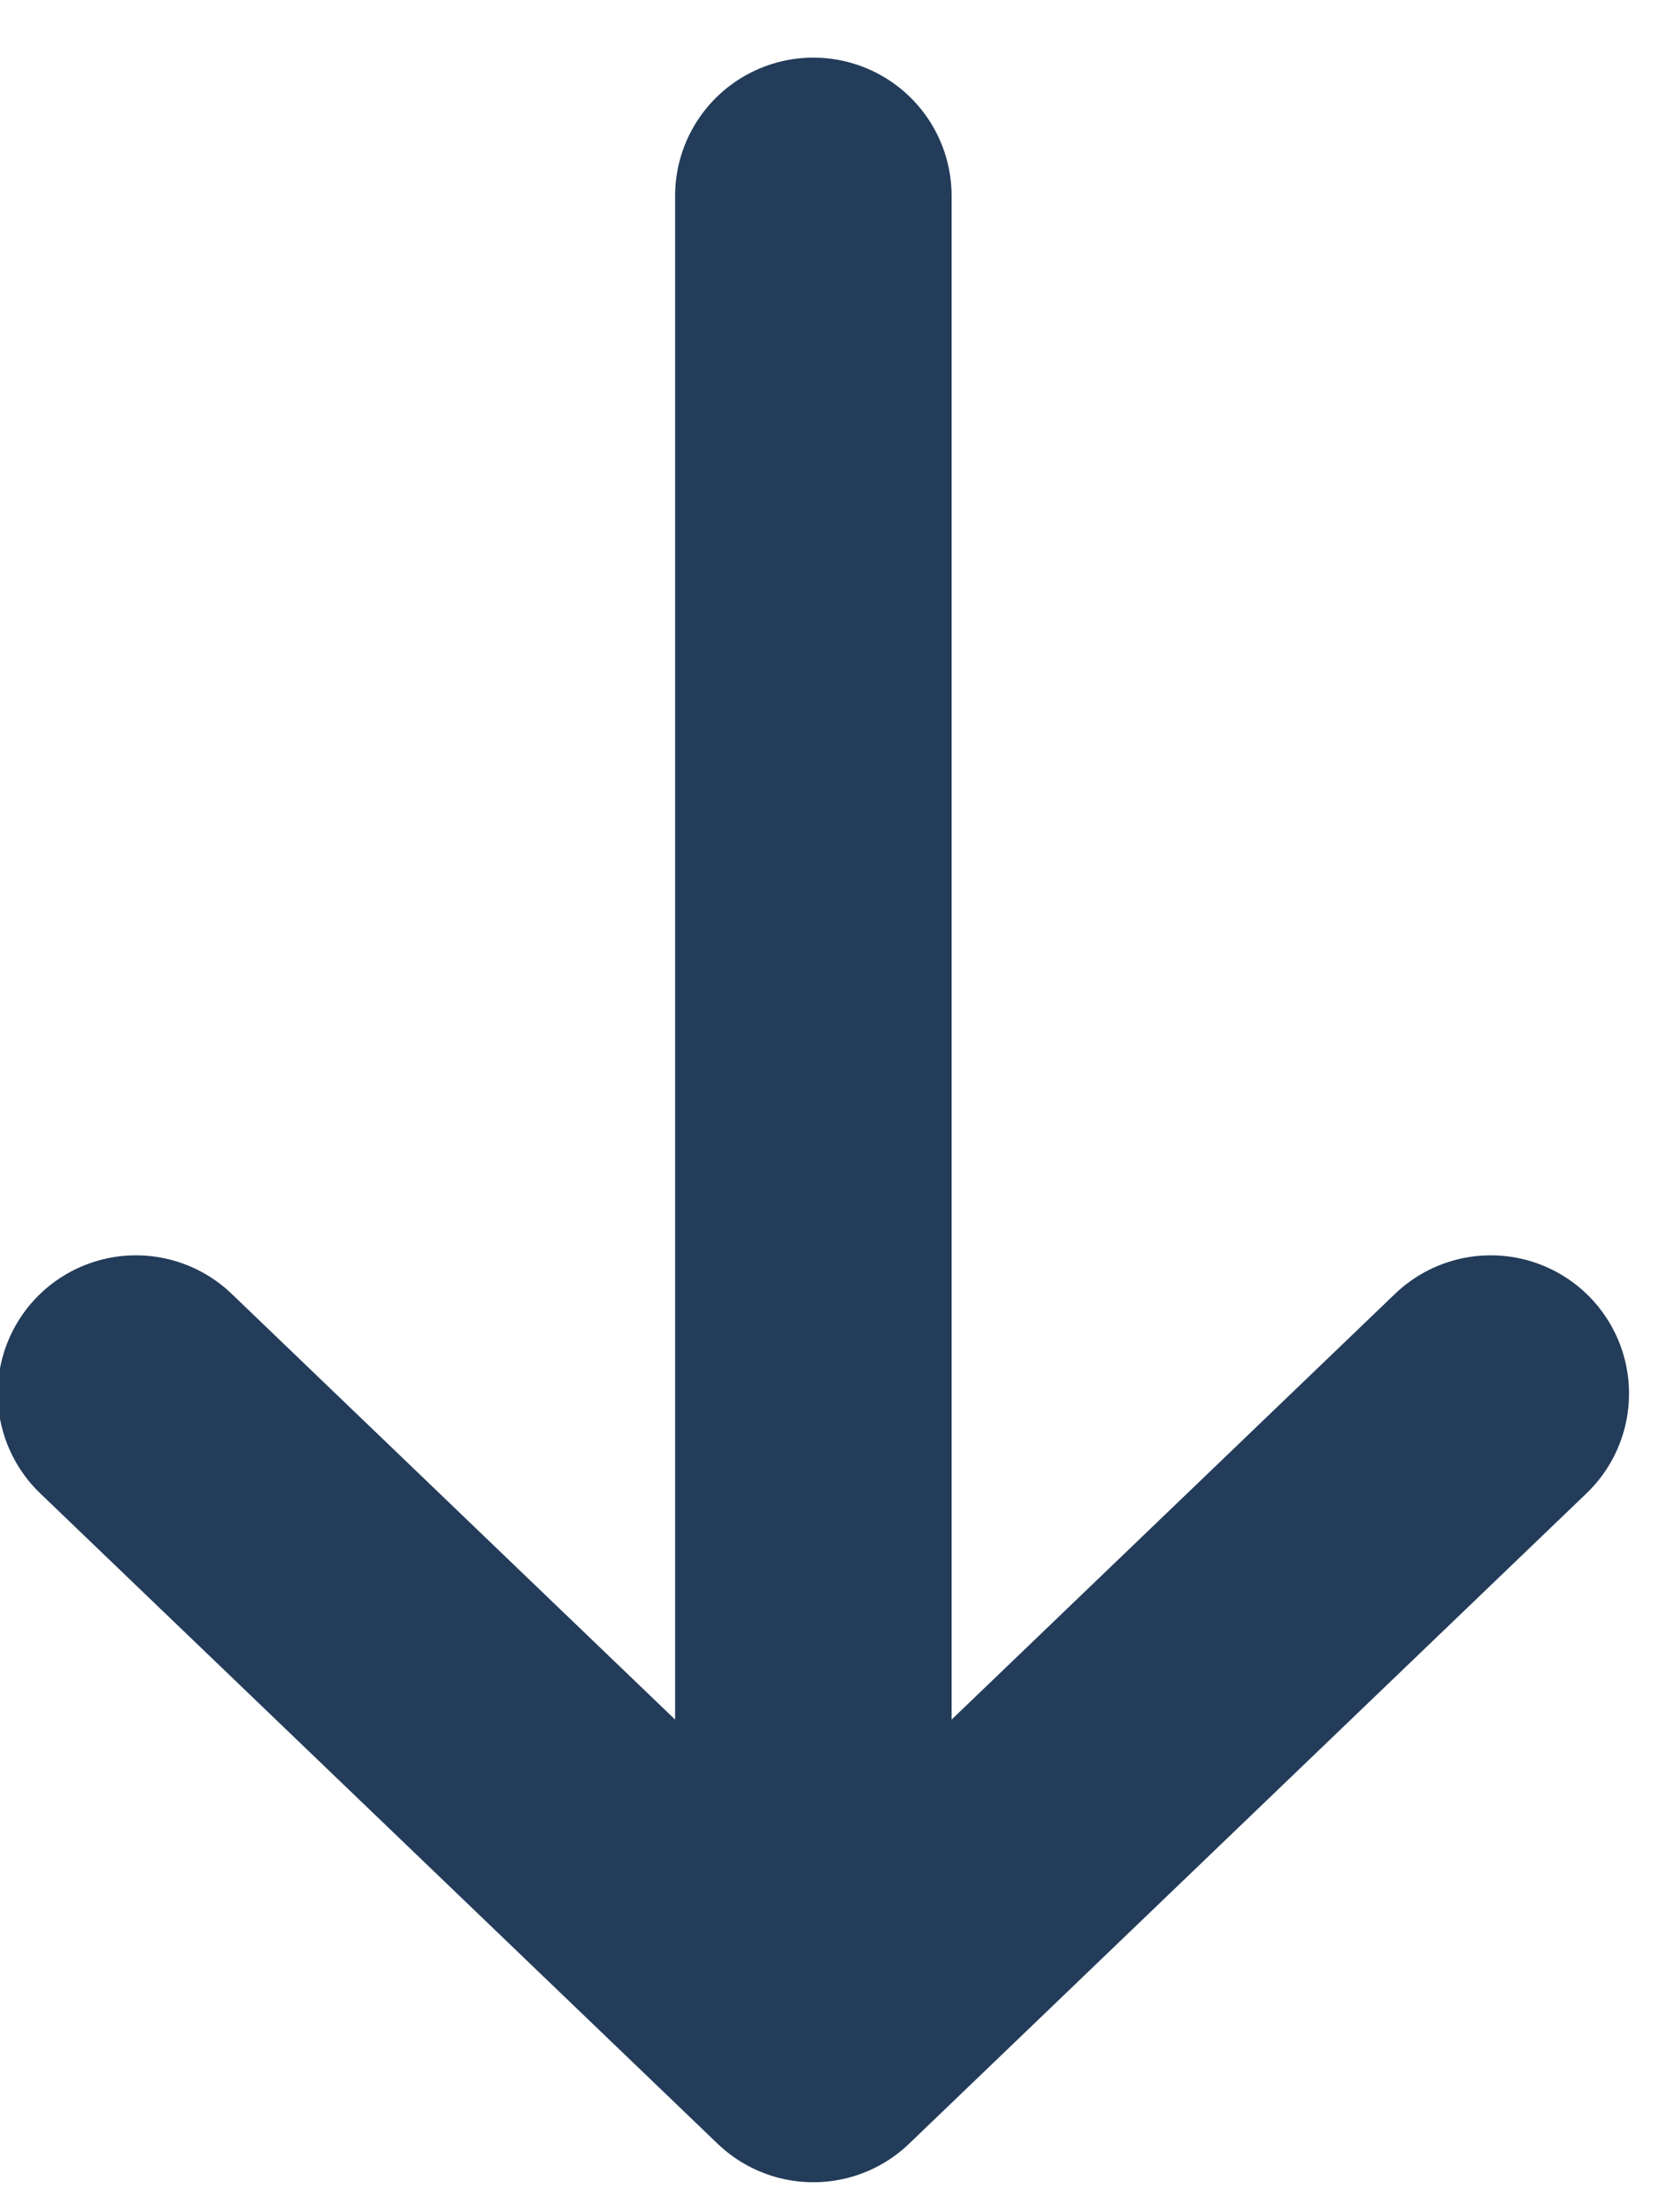 <svg class="lv-shape" xmlns="http://www.w3.org/2000/svg" width="15" height="20" viewBox="0 0 15 20">
                                                    <path fill="none" fill-rule="evenodd" stroke="#233C5A" stroke-linecap="round" stroke-linejoin="round" stroke-width="2.5" d="M7.354 1.771v15.868m6.125-5.04l-6.125 5.88-6.125-5.88"></path>
                                                </svg>